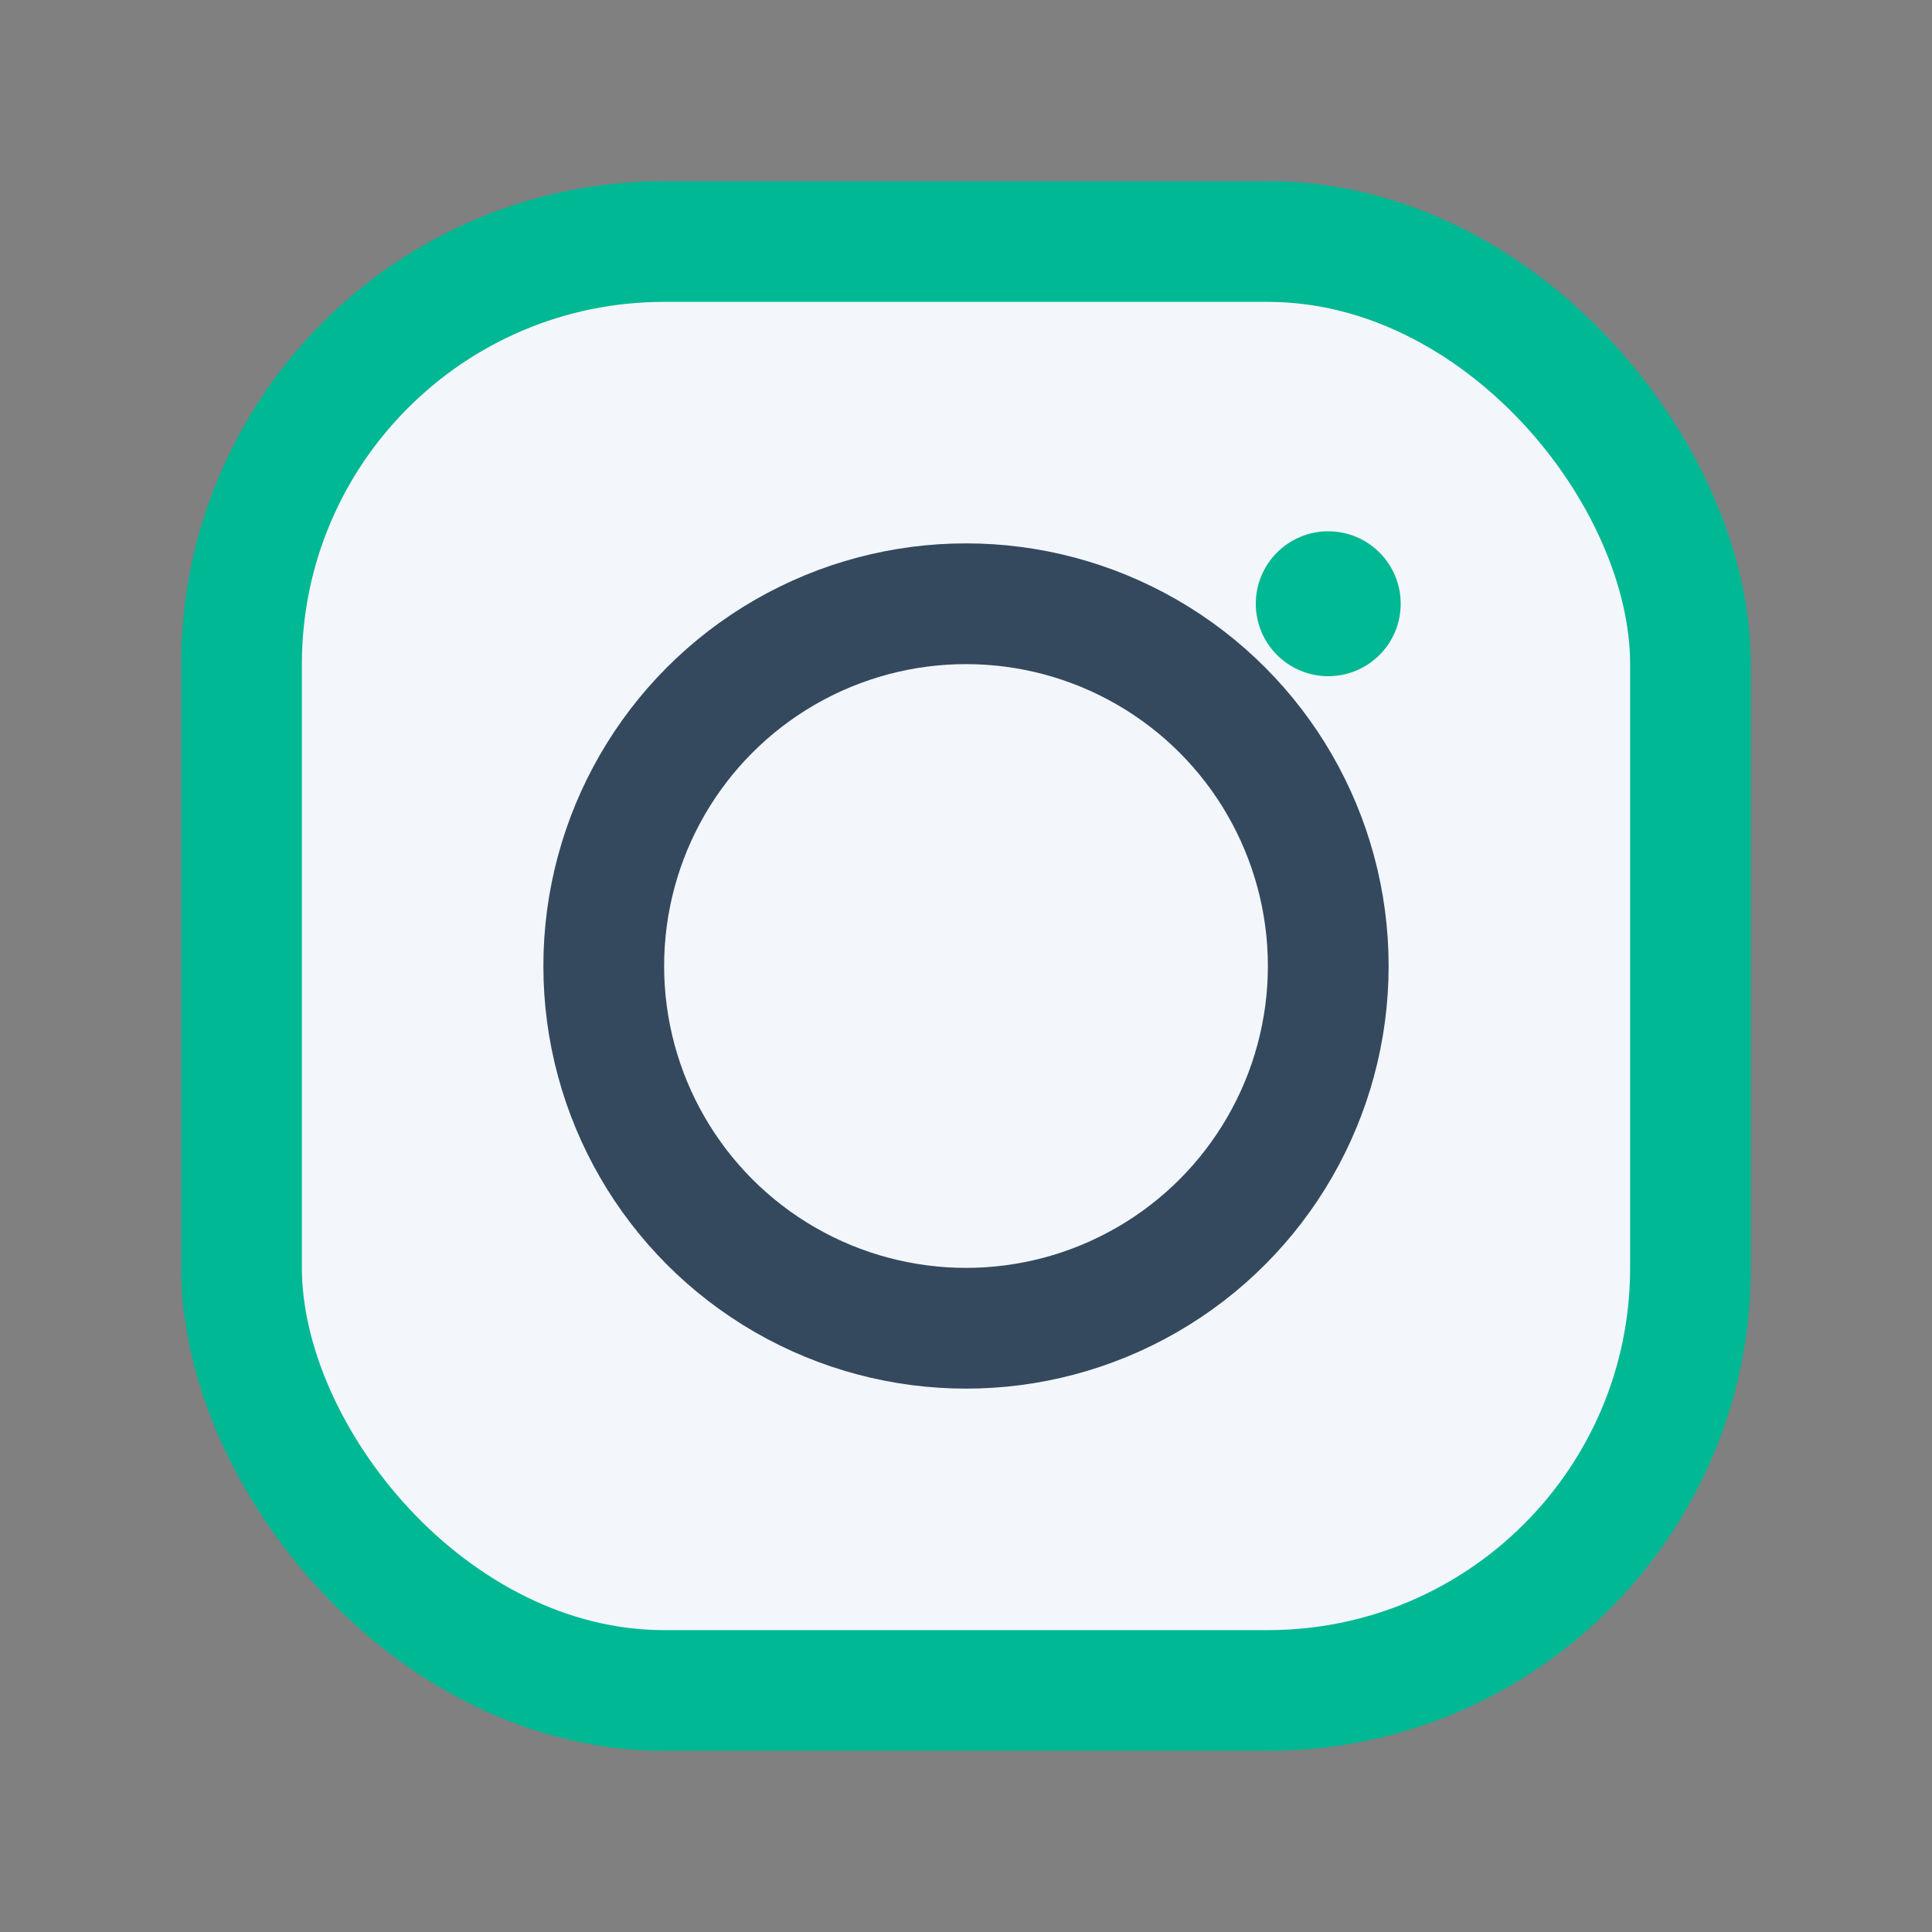 <?xml version="1.0" encoding="UTF-8"?>
<svg xmlns="http://www.w3.org/2000/svg" width="32" height="32" viewBox="0 0 32 32"><rect x="0" y="0" width="32" height="32" fill="#808080" stroke="none"/><rect x="4" y="4" width="24" height="24" rx="7" fill="#F3F6FB" stroke="#00B894" stroke-width="2"/><circle cx="16" cy="16" r="6" stroke="#34495E" stroke-width="2" fill="none"/><circle cx="22" cy="10" r="1.2" fill="#00B894"/></svg>